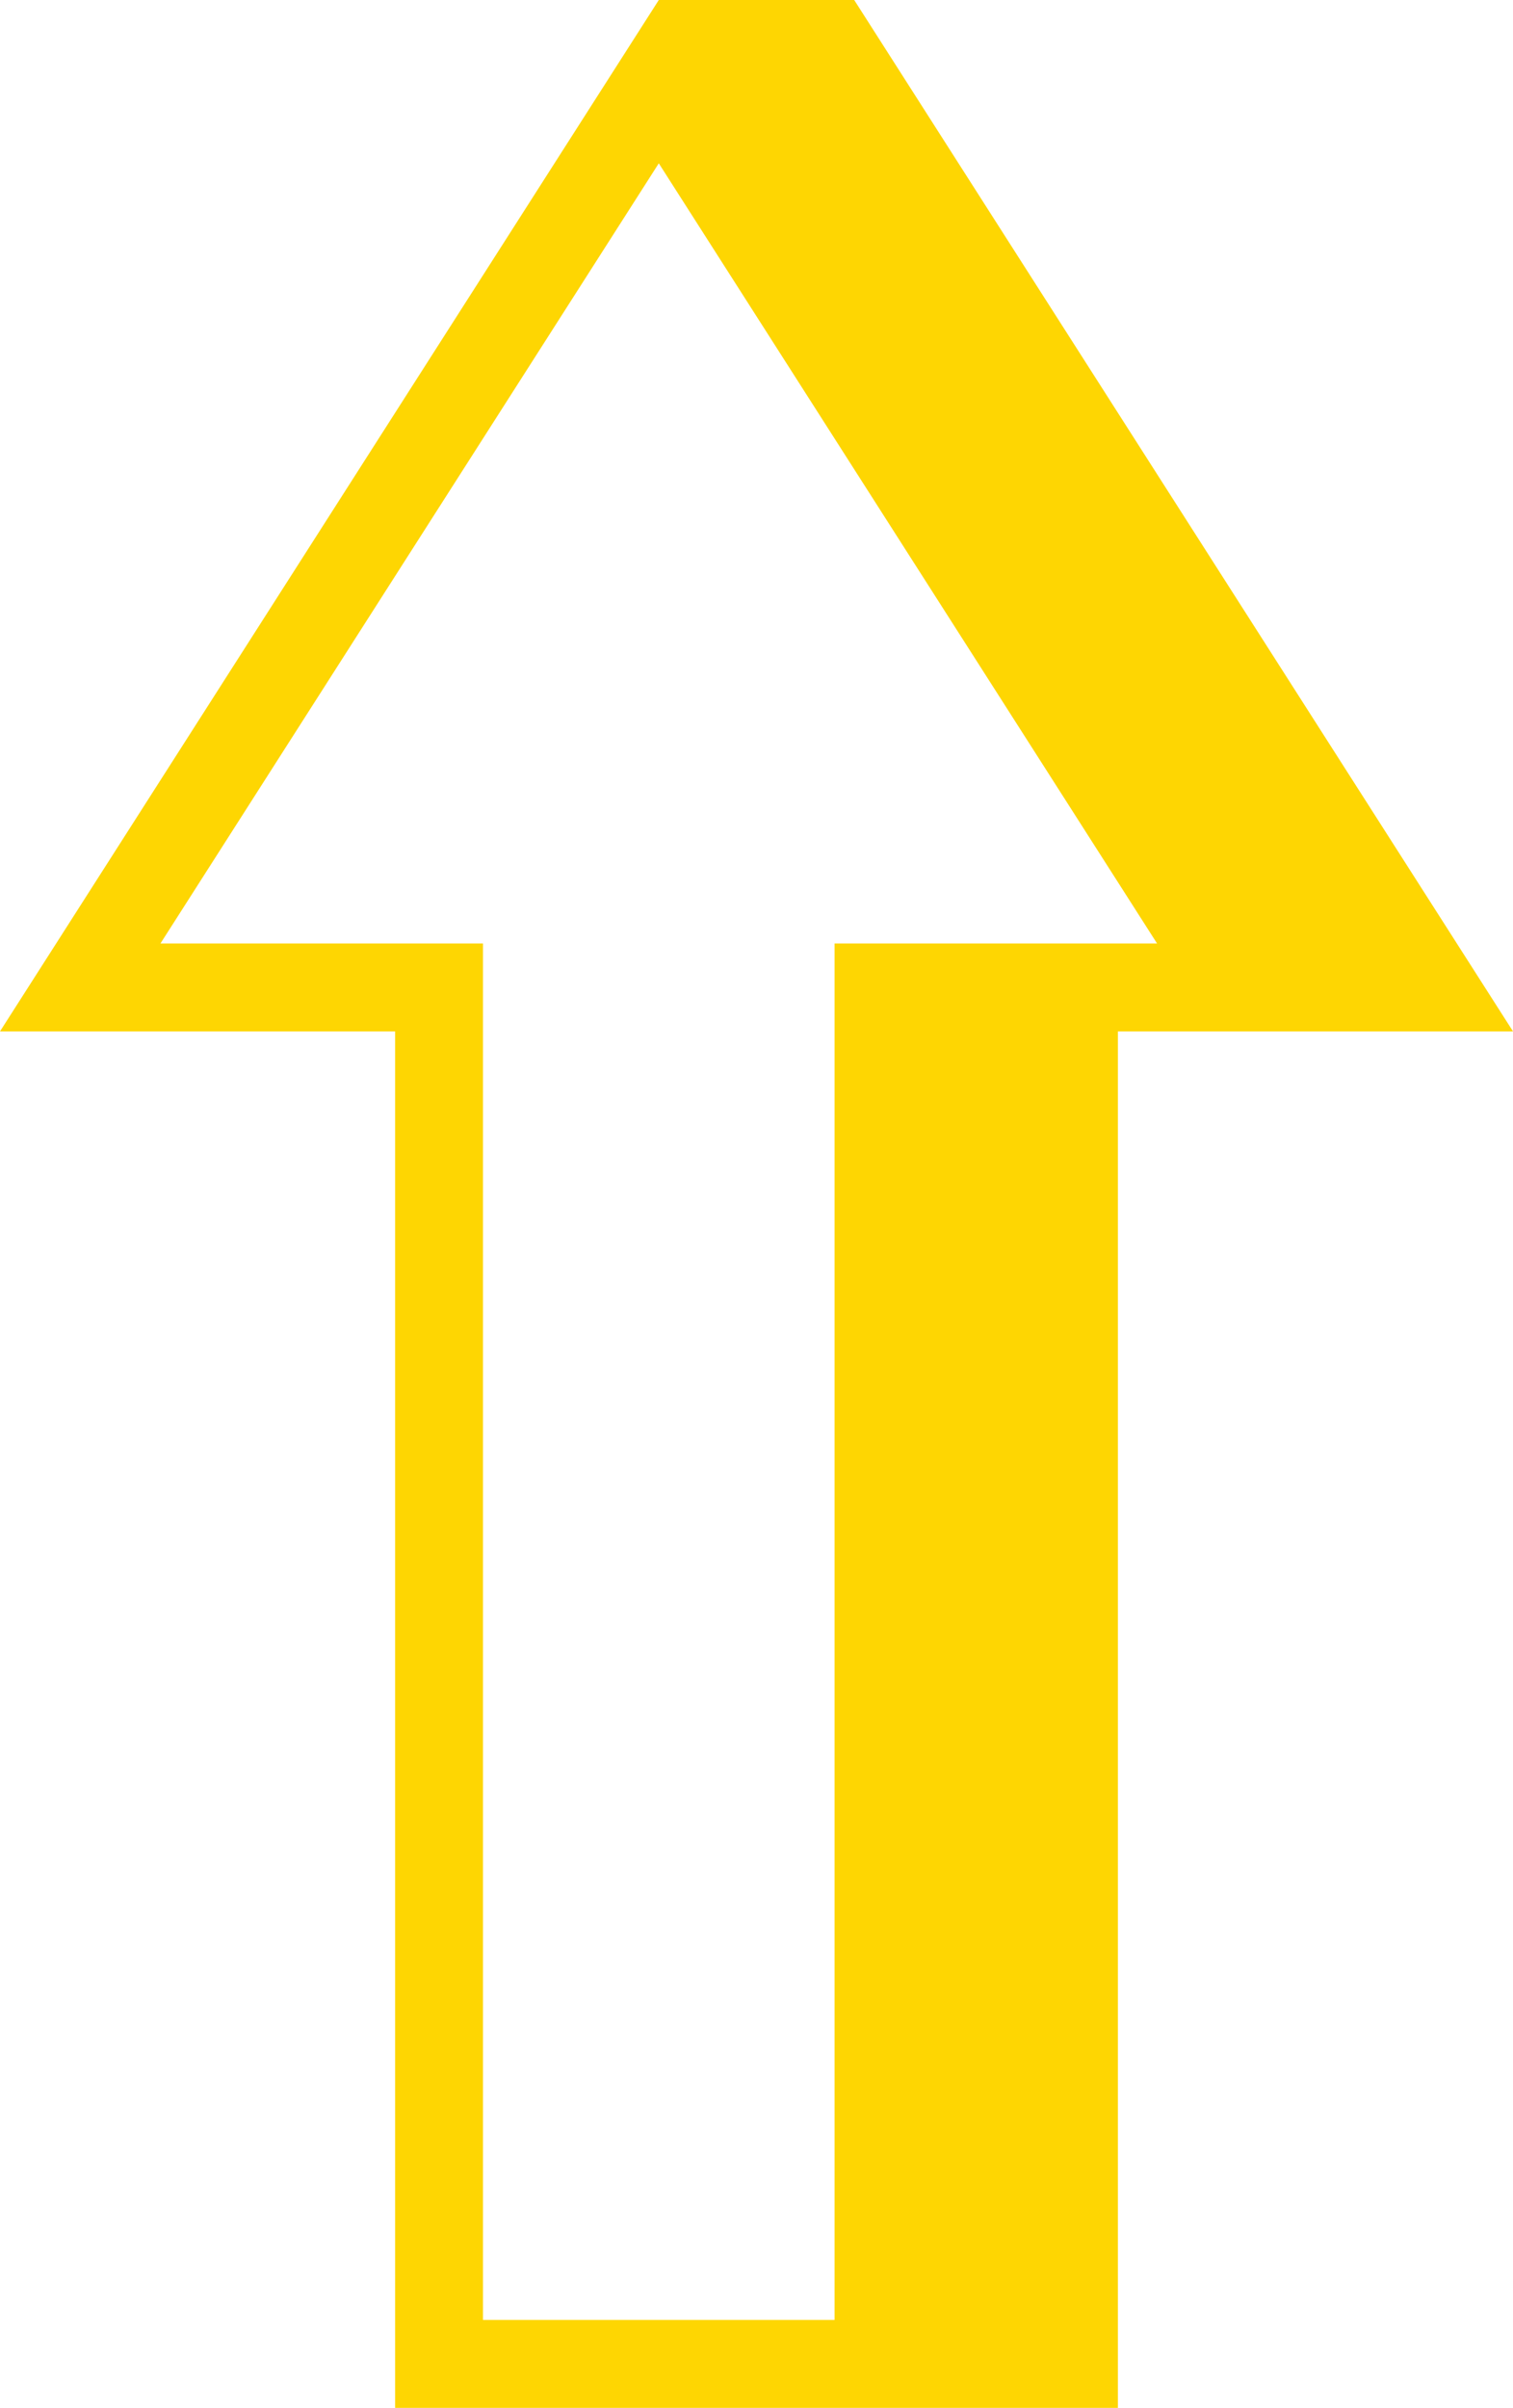 <svg xmlns="http://www.w3.org/2000/svg" width="131.106" height="208.501" viewBox="0 0 131.106 208.501">
  <path id="Path_5765" data-name="Path 5765" d="M7.615,41.852H126.807V13.905l67.552,43.181-67.552,43.175V72.317H7.615ZM119.192,0V34.237H0V96.87H119.192v34.237L208.5,74.02V57.086Z" transform="translate(0 208.501) rotate(-90)" fill="#FED602"/>
</svg>
